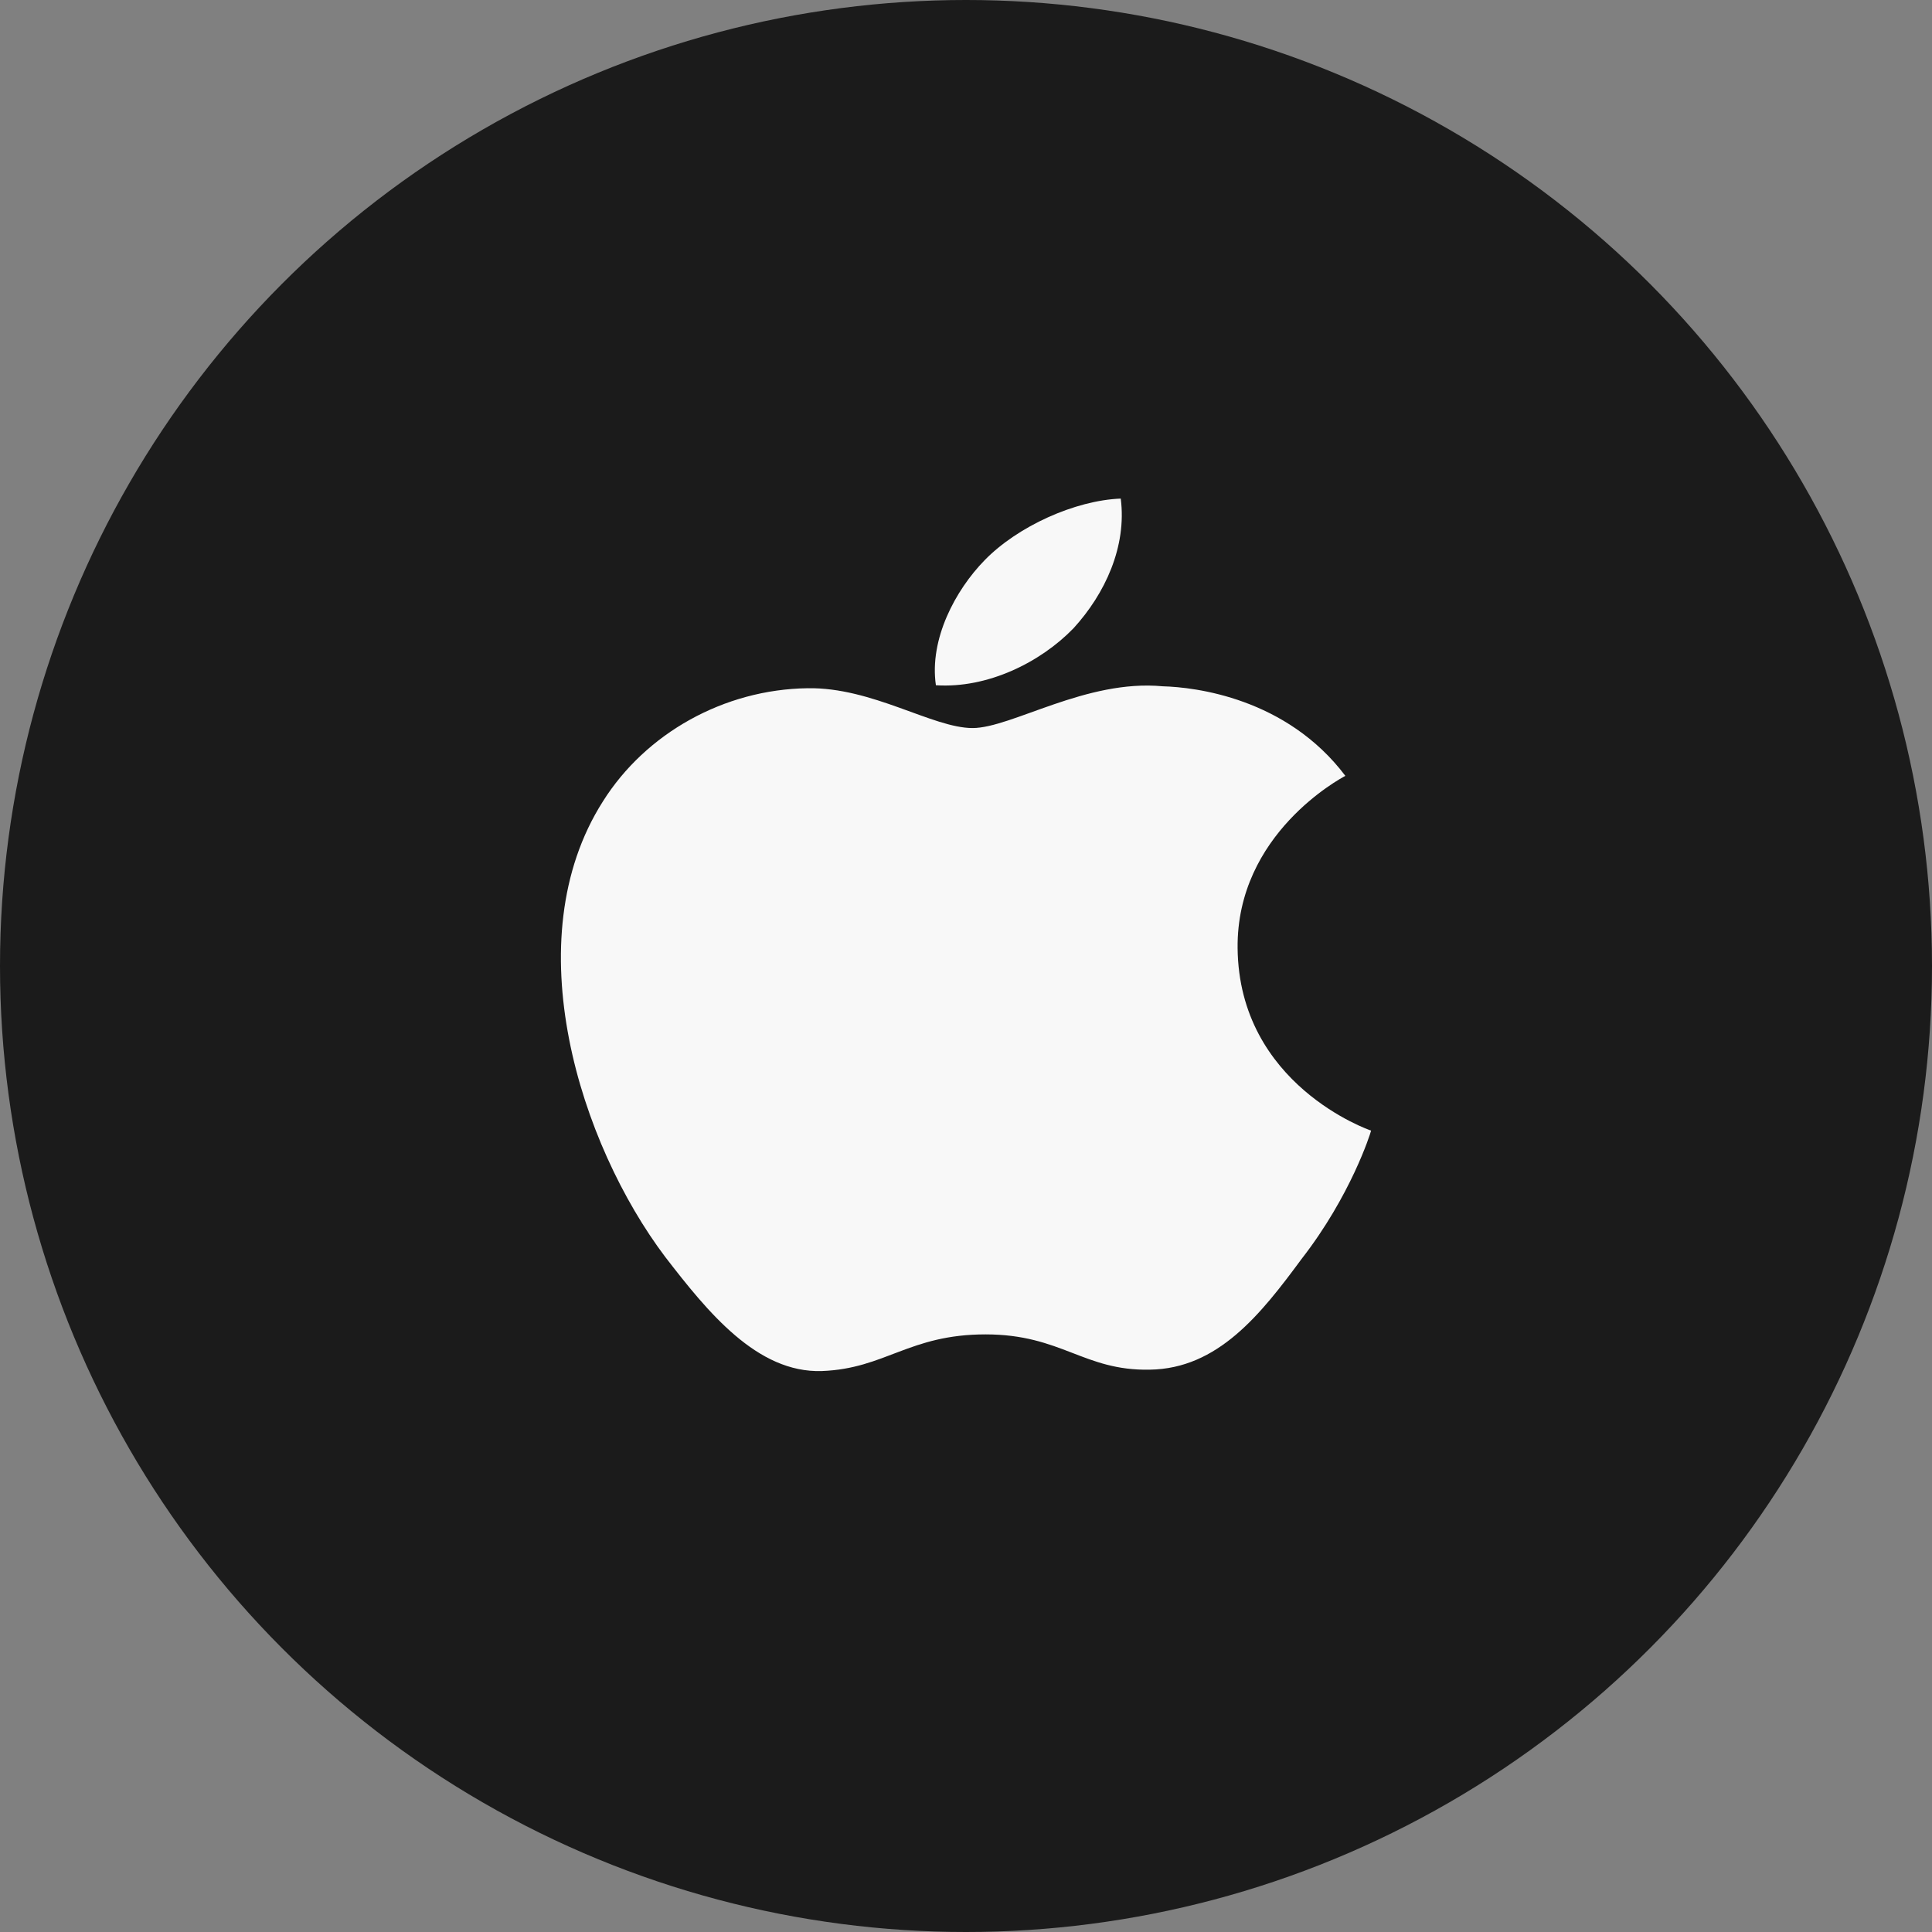 <?xml version="1.0" encoding="UTF-8"?> <svg xmlns="http://www.w3.org/2000/svg" width="31" height="31" viewBox="0 0 31 31" fill="none"><rect x="0" y="0" width="31" height="31" fill="#808080" stroke="none"/> <g clip-path="url(#clip0_851_88)"> <circle cx="15.5" cy="15.5" r="15.5" fill="#1B1B1B"></circle> <path d="M19.858 15.212C19.84 13.381 21.511 12.49 21.587 12.449C20.641 11.196 19.174 11.026 18.658 11.012C17.427 10.895 16.231 11.682 15.605 11.682C14.965 11.682 13.996 11.024 12.956 11.043C11.616 11.062 10.361 11.766 9.674 12.859C8.255 15.088 9.313 18.364 10.673 20.167C11.353 21.049 12.148 22.034 13.188 21.999C14.205 21.961 14.585 21.411 15.814 21.411C17.032 21.411 17.389 21.999 18.45 21.977C19.542 21.961 20.229 21.09 20.885 20.2C21.672 19.189 21.988 18.193 22 18.141C21.974 18.134 19.879 17.408 19.858 15.212Z" fill="#F8F8F8"></path> <path d="M17.224 10.082C17.733 9.526 18.082 8.768 17.983 8C17.248 8.029 16.328 8.445 15.798 8.99C15.329 9.47 14.909 10.256 15.017 10.995C15.845 11.049 16.693 10.63 17.224 10.082Z" fill="#F8F8F8"></path> </g> <defs> <clipPath id="clip0_851_88"> <rect width="31" height="31" fill="white"></rect> </clipPath> </defs> </svg> 